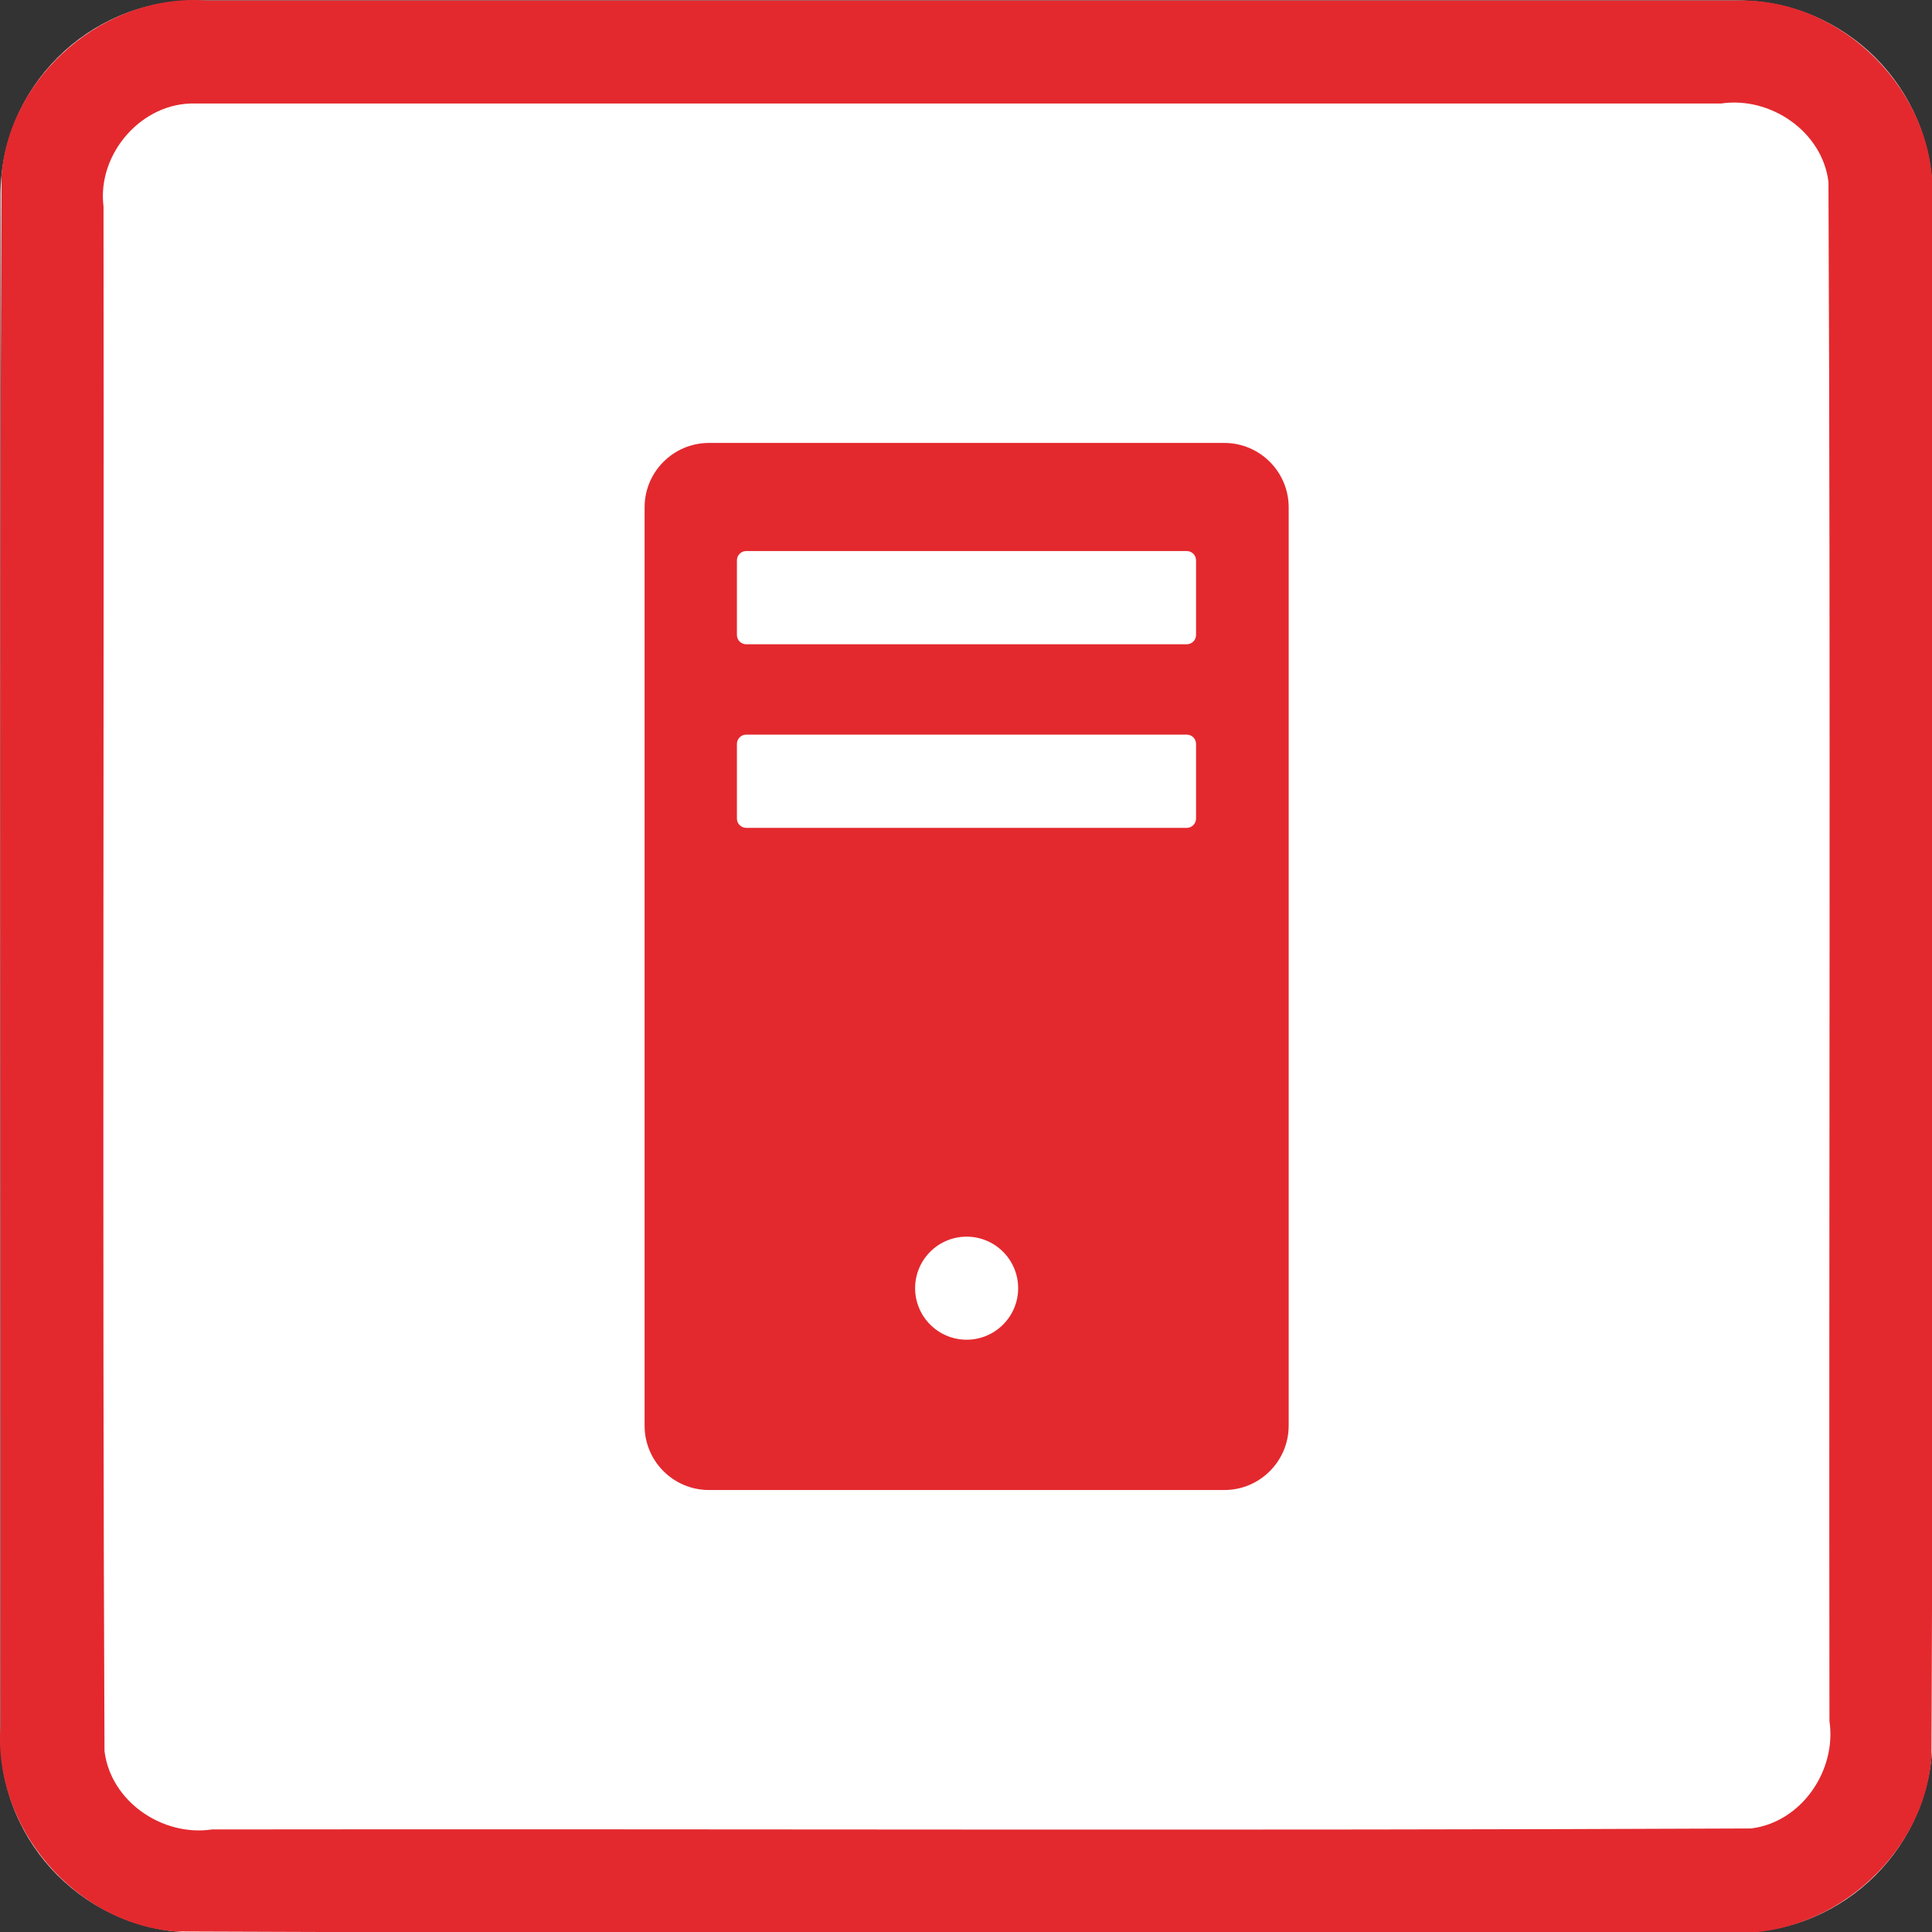 <?xml version="1.0" encoding="UTF-8" standalone="no"?>
<svg
   xmlns:dc="http://purl.org/dc/elements/1.1/"
   xmlns:cc="http://creativecommons.org/ns#"
   xmlns:rdf="http://www.w3.org/1999/02/22-rdf-syntax-ns#"
   xmlns:svg="http://www.w3.org/2000/svg"
   xmlns="http://www.w3.org/2000/svg"
   id="svg7406"
   style="clip-rule:evenodd;fill-rule:evenodd;stroke-linejoin:round;stroke-miterlimit:1.414"
   xml:space="preserve"
   version="1.1"
   viewBox="0 0 60 60"
   height="60"
   width="60"><rect x="0" y="0" width="60" height="60" fill="#333333" stroke="none"/><defs
     id="defs7410" /><g
     transform="matrix(0.2,0,0,0.2,0.015,0.015)"
     id="g7404"><g
       id="Background"><g
         id="g7399"><path
           id="path7395"
           style="fill:#ffffff"
           d="M 300,30.271 C 300,13.564 286.436,0 269.729,0 H 30.271 C 13.564,0 0,13.564 0,30.271 V 269.729 C 0,286.436 13.564,300 30.271,300 H 269.729 C 286.436,300 300,286.436 300,269.729 Z" /><path
           id="path7397"
           d="m 269.925,0.001 c 16.1,-0.315 30.494,14.173 30.075,30.27 -0.106,80.849 0.211,161.712 -0.156,242.552 C 298.614,288.464 283.652,301.157 268.032,300 187.749,299.894 107.451,300.211 27.177,299.844 11.536,298.614 -1.157,283.652 0,268.032 0.106,187.749 -0.211,107.451 0.156,27.177 1.386,11.536 16.348,-1.157 31.968,0 111.287,6.6687171e-4 190.606,-0.001 269.925,0.001 Z M 30.296,16 C 21.974,15.733 14.968,23.801 16,31.993 16.104,111.936 15.794,191.899 16.152,271.829 17.11,279.666 25.172,285.145 32.842,284 112.501,283.896 192.181,284.206 271.829,283.848 279.666,282.89 285.145,274.828 284,267.158 283.896,187.499 284.206,107.819 283.848,28.171 282.89,20.334 274.828,14.855 267.158,16 188.204,16 109.25,16 30.296,16 Z"
           style="fill:#e3292e" /></g></g><path
       id="path7402"
       style="fill:#e3292e"
       d="m 190.028,68.703 c 5.52,0 10.002,4.481 10.002,10.001 v 142.592 c 0,5.52 -4.482,10.001 -10.002,10.001 h -80.009 c -5.52,0 -10.002,-4.481 -10.002,-10.001 V 78.704 c 0,-5.52 4.482,-10.001 10.002,-10.001 z m -32.005,131.252 c 0,-4.416 -3.584,-8 -8,-8 -4.415,0 -8,3.584 -8,8 0,4.415 3.585,8 8,8 4.416,0 8,-3.585 8,-8 z m 26.176,-85.958 h -68.398 c -0.799,0 -1.448,0.649 -1.448,1.448 v 11.582 c 0,0.799 0.649,1.448 1.448,1.448 h 68.398 c 0.799,0 1.448,-0.649 1.448,-1.448 v -11.582 c 0,-0.799 -0.649,-1.448 -1.448,-1.448 z m 0,-28.507 h -68.398 c -0.799,0 -1.448,0.649 -1.448,1.448 V 98.52 c 0,0.799 0.649,1.448 1.448,1.448 h 68.398 c 0.799,0 1.448,-0.649 1.448,-1.448 V 86.938 c 0,-0.799 -0.649,-1.448 -1.448,-1.448 z" /></g></svg>
